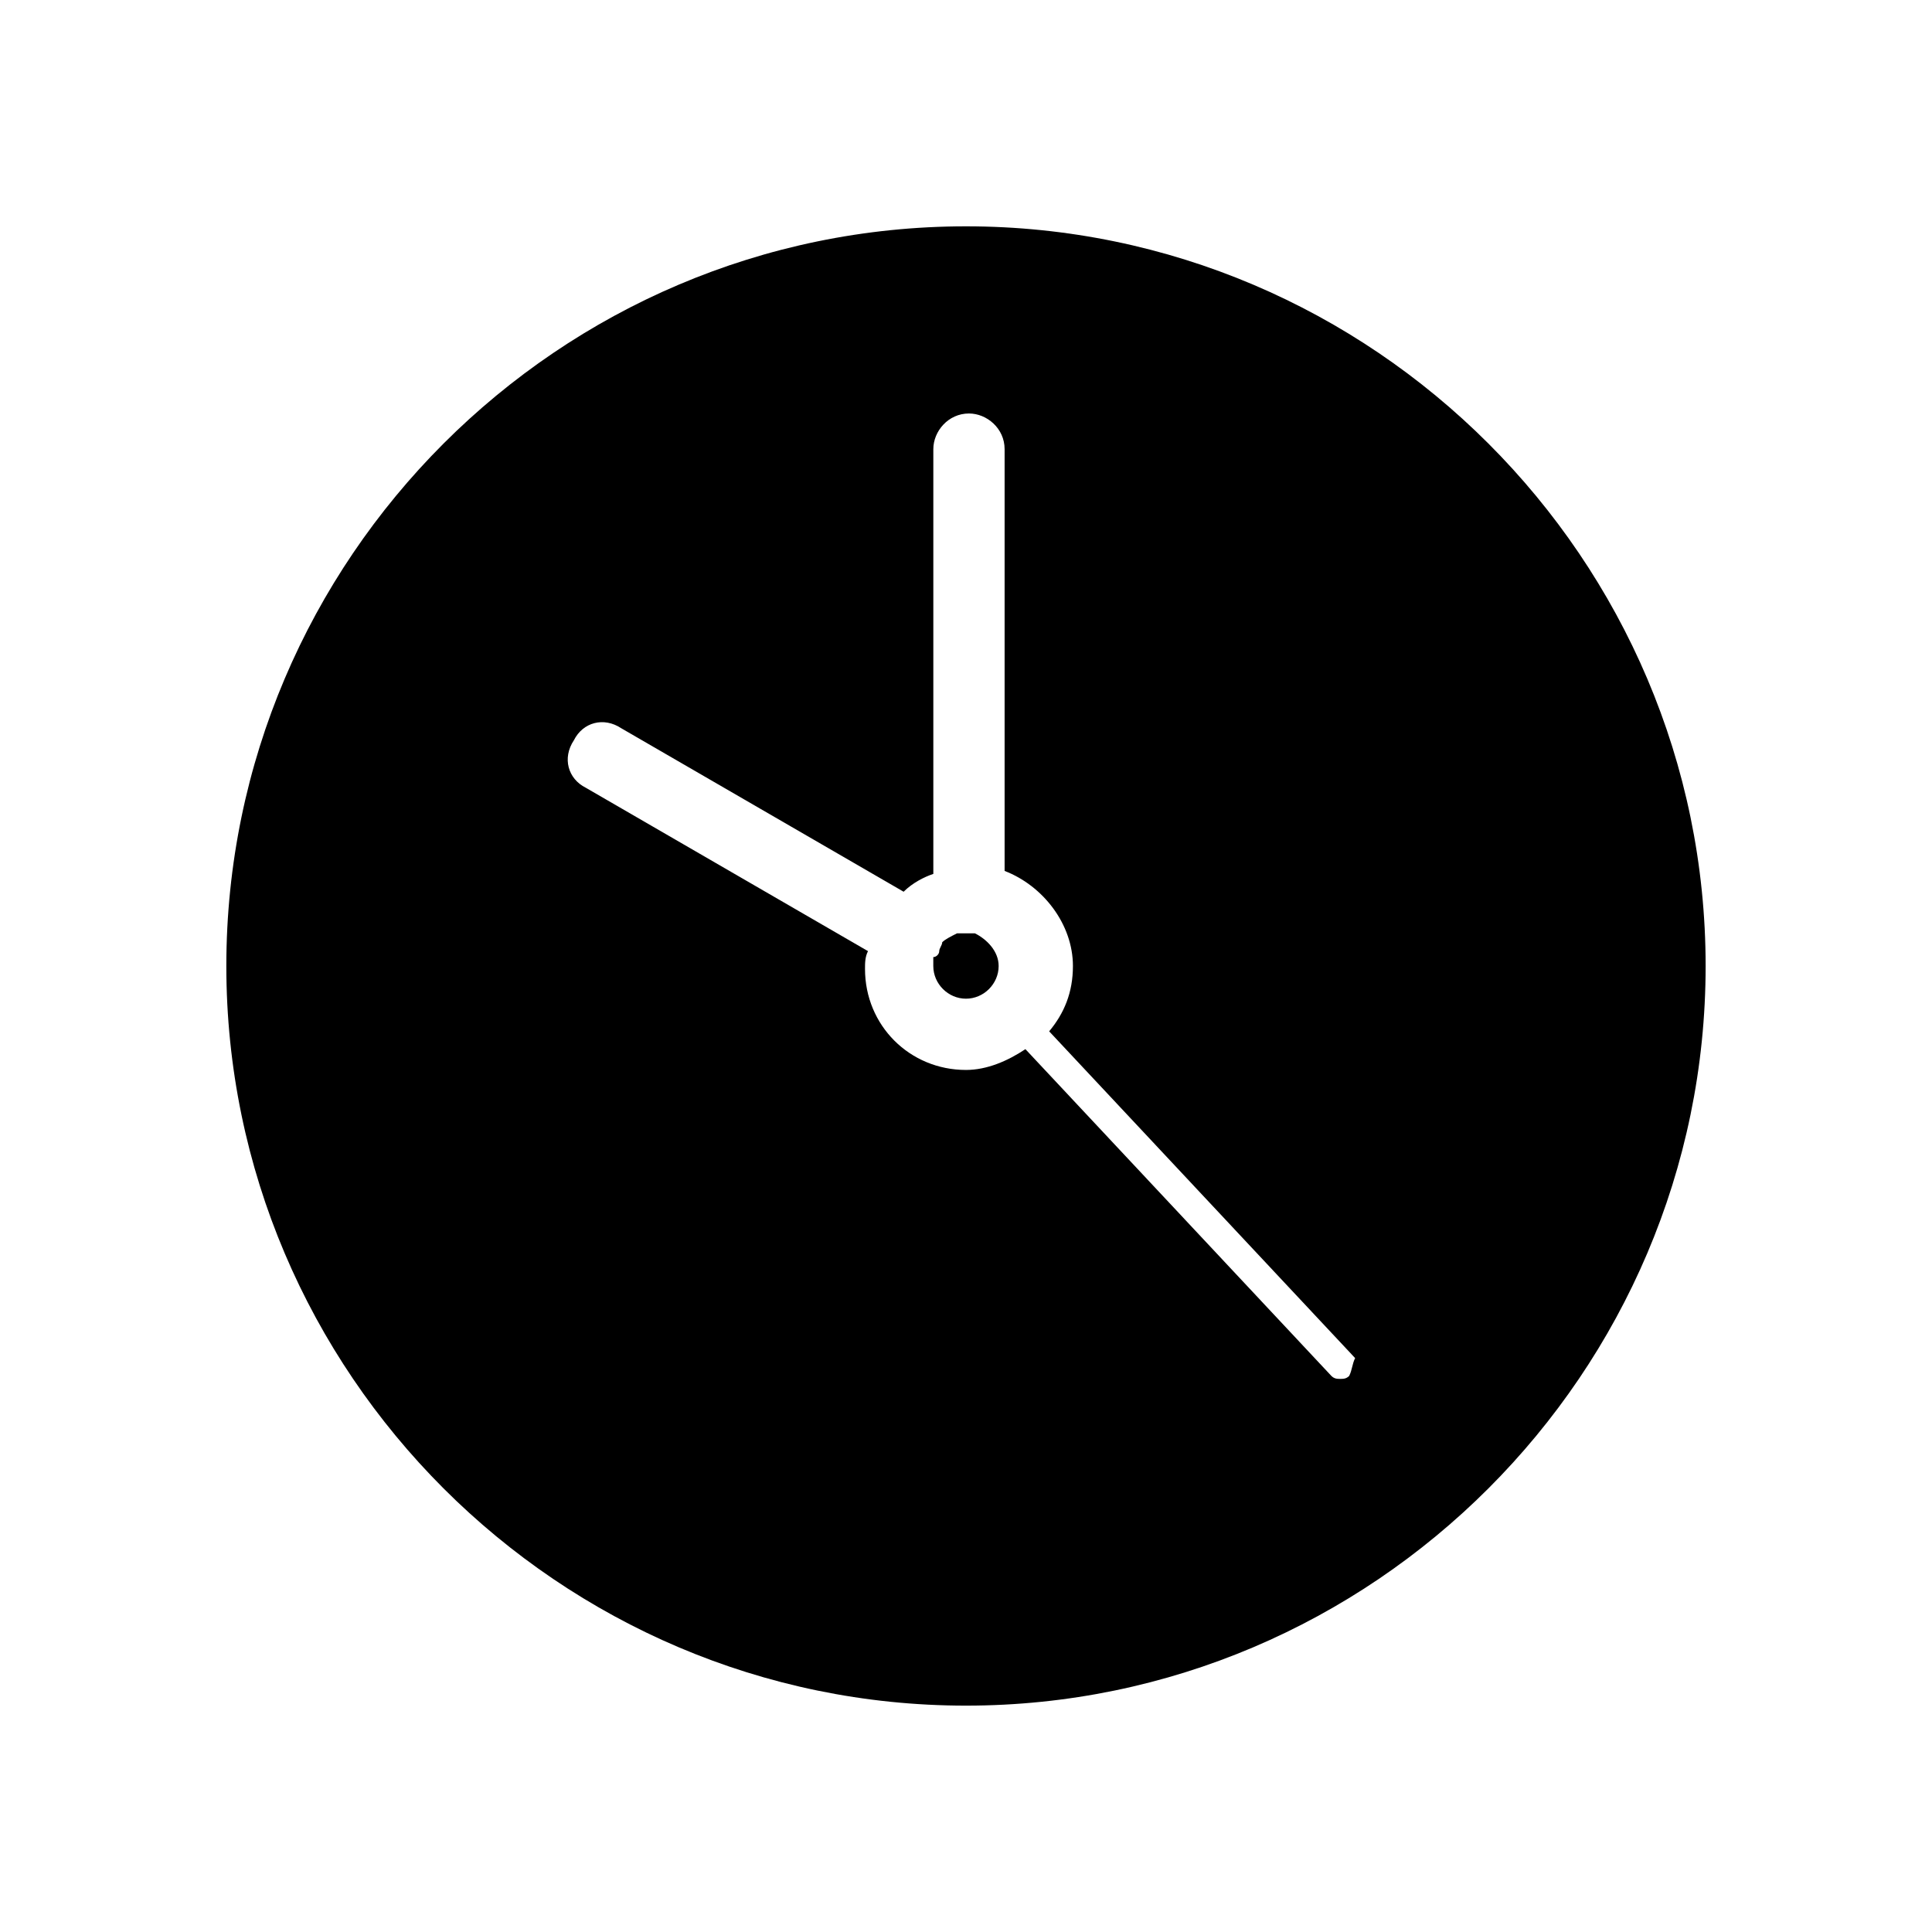 <?xml version="1.0" encoding="UTF-8"?>
<!-- Uploaded to: SVG Repo, www.svgrepo.com, Generator: SVG Repo Mixer Tools -->
<svg fill="#000000" width="800px" height="800px" version="1.1" viewBox="144 144 512 512" xmlns="http://www.w3.org/2000/svg">
 <g>
  <path d="m400 203.98c-107.85 0-196.02 88.168-196.02 196.02 0 107.84 88.168 196.01 196.02 196.01 107.84 0 196.01-88.168 196.01-196.01 0-107.85-88.168-196.02-196.01-196.02zm101.55 304.65c-0.789 0.789-1.574 0.789-2.363 0.789-0.789 0-1.574 0-2.363-0.789l-81.078-86.594c-4.723 3.148-10.234 5.512-15.742 5.512-14.957 0-26.766-11.809-26.766-26.766 0-1.574 0-3.148 0.789-4.723l-74.785-43.297c-4.723-2.363-6.297-7.871-3.148-12.594 2.363-4.723 7.871-6.297 12.594-3.148l74.785 43.297c2.363-2.363 5.512-3.938 7.871-4.723v-112.57c0-4.723 3.938-9.445 9.445-9.445 4.723 0 9.445 3.938 9.445 9.445v111.78c10.234 3.938 18.105 14.168 18.105 25.191 0 7.086-2.363 12.594-6.297 17.32l81.082 86.594c-0.785 1.574-0.785 3.148-1.574 4.723z"/>
  <path d="m402.36 391.34h-2.363-2.363c-1.574 0.789-3.148 1.574-3.938 2.363 0 0.789-0.789 1.574-0.789 2.363 0 0.789-0.789 1.574-1.574 1.574v2.363c0 4.723 3.938 8.66 8.66 8.66 4.723 0 8.66-3.938 8.66-8.66 0.004-3.941-3.144-7.09-6.293-8.664z"/>
 </g>
</svg>